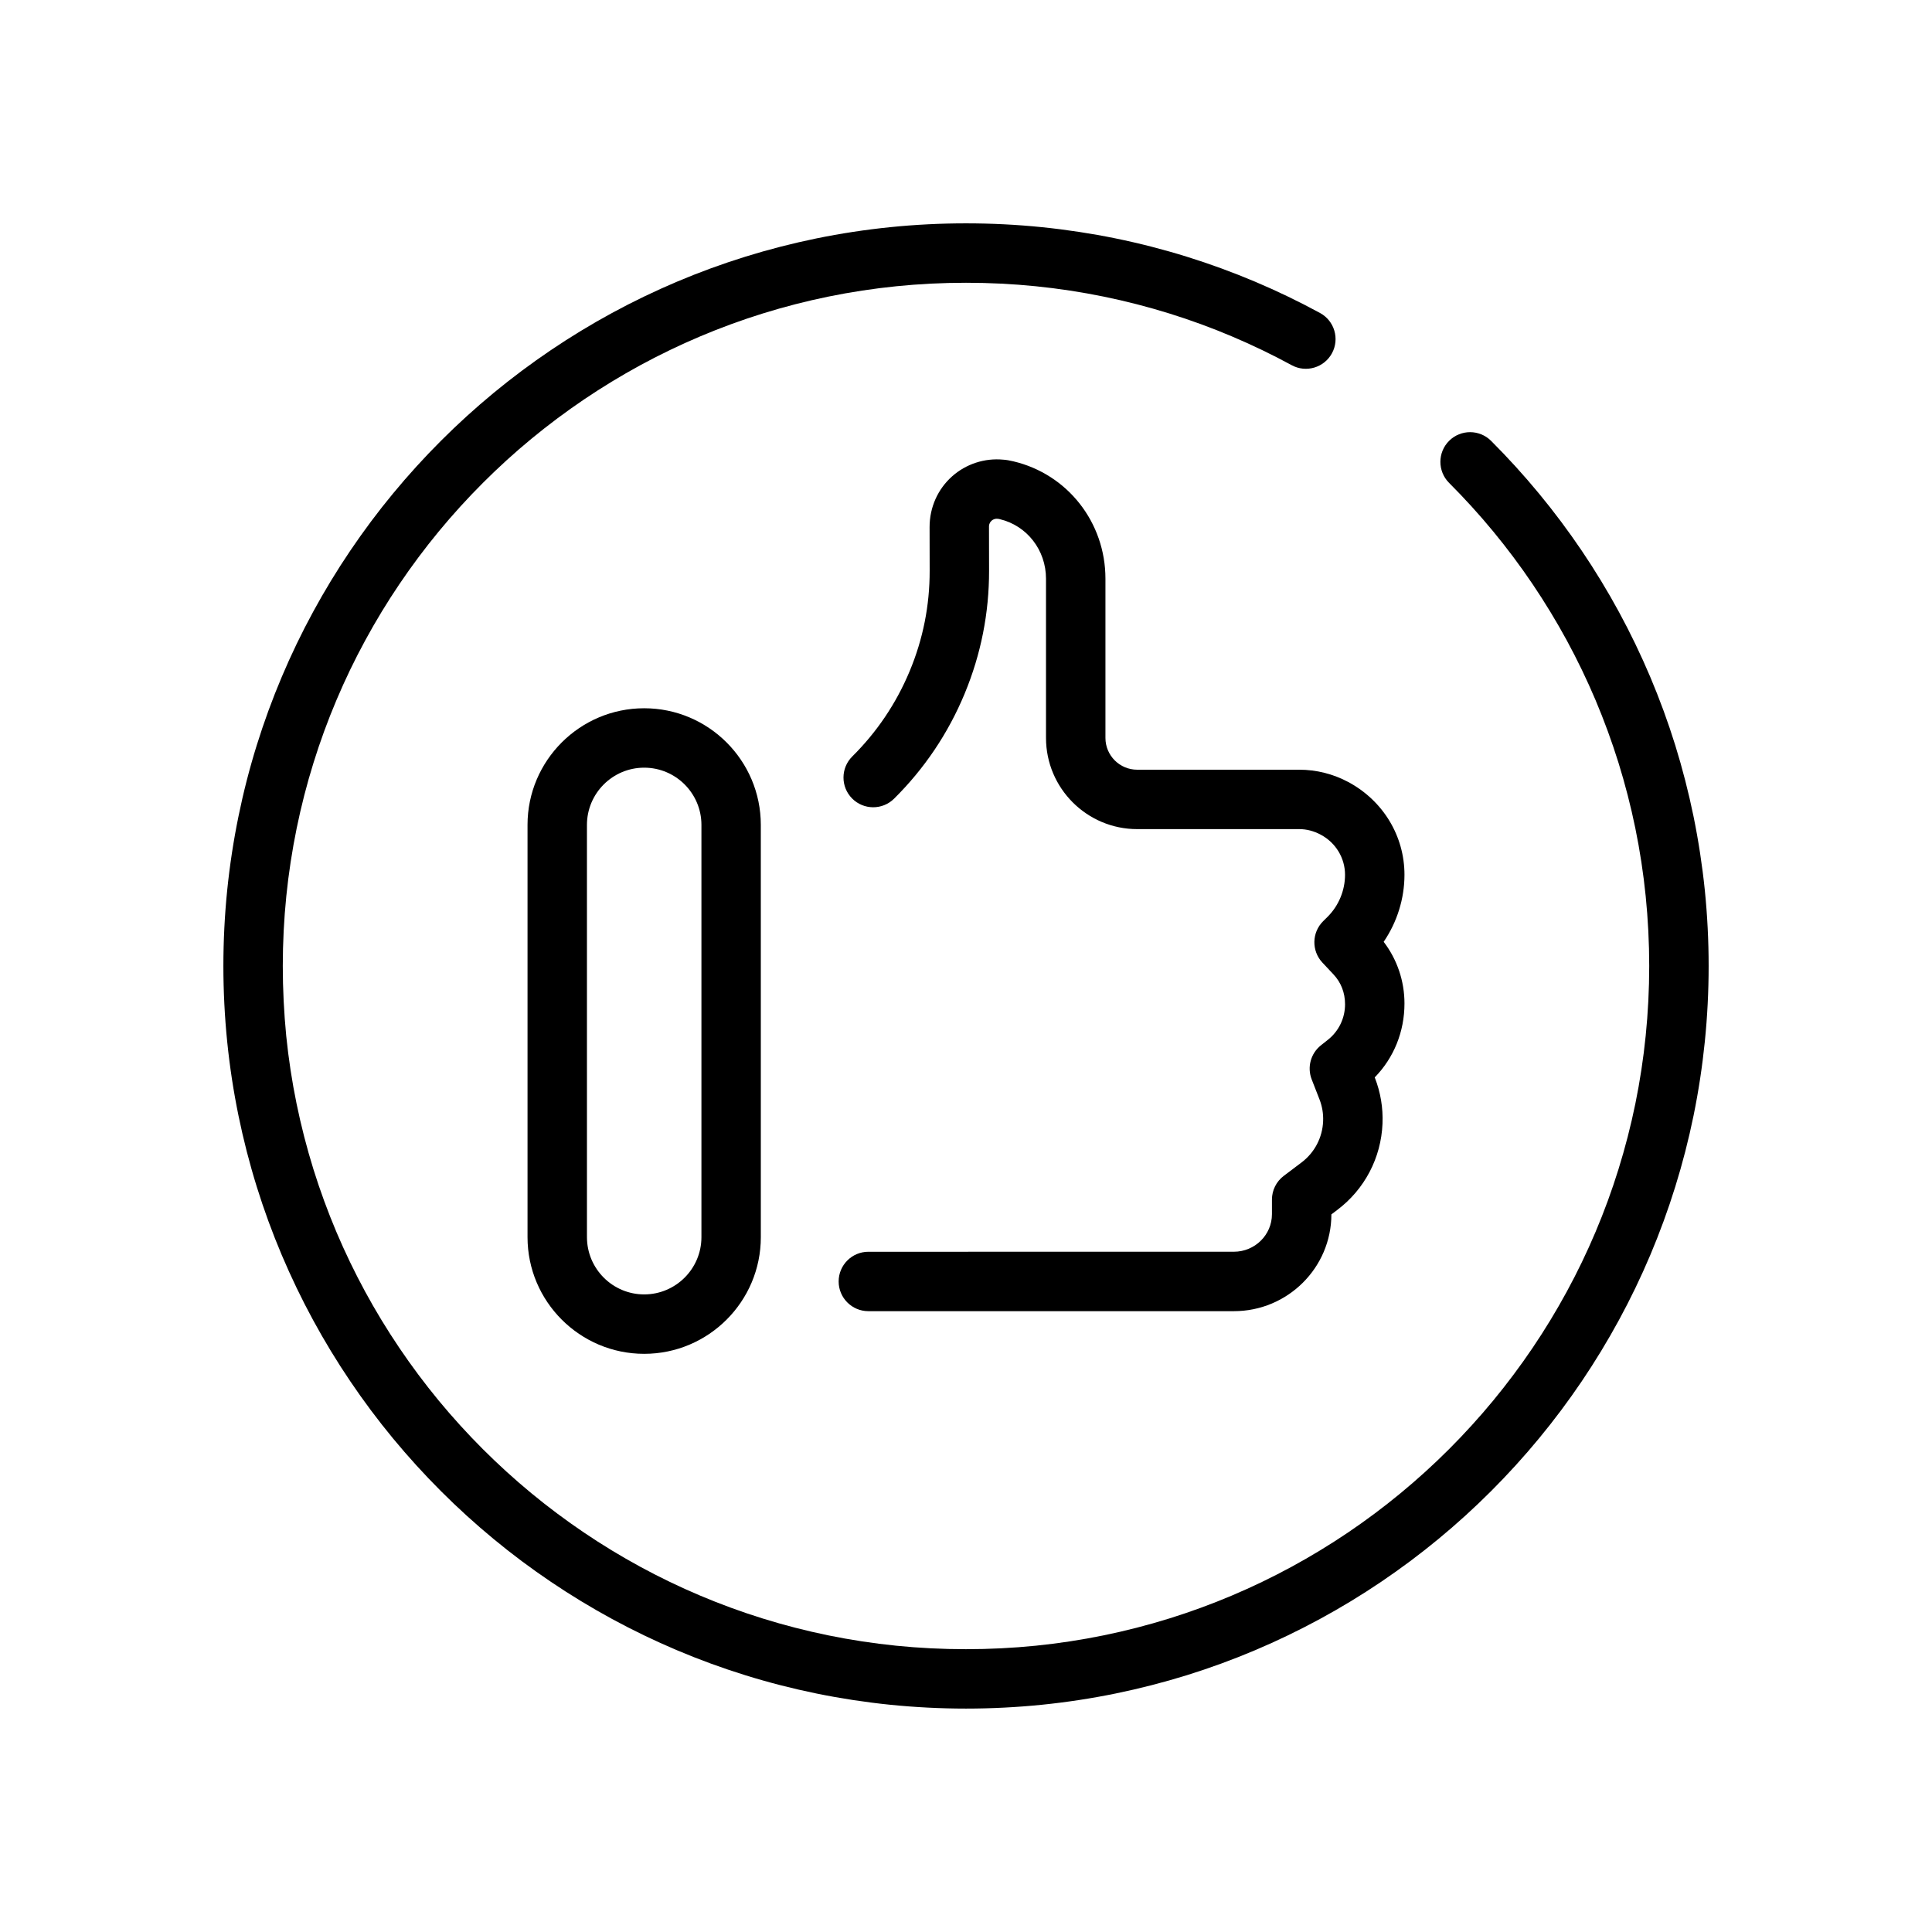 <?xml version="1.0" encoding="UTF-8"?>
<!-- The Best Svg Icon site in the world: iconSvg.co, Visit us! https://iconsvg.co -->
<svg fill="#000000" width="800px" height="800px" version="1.1" viewBox="144 144 512 512" xmlns="http://www.w3.org/2000/svg">
 <g>
  <path d="m592.8 360.34c-1.305-6.352-2.938-12.703-4.848-18.863-1.887-6.074-4.113-12.16-6.621-18.09-2.477-5.848-5.262-11.641-8.289-17.207-3.012-5.547-6.324-11-9.855-16.223-3.516-5.203-7.324-10.301-11.328-15.148-3.988-4.832-8.262-9.535-12.703-13.977-3.074-3.07-8.066-3.074-11.133 0-3.074 3.074-3.074 8.062 0 11.137 4.086 4.086 8.02 8.41 11.691 12.863 3.684 4.465 7.191 9.152 10.422 13.941 3.242 4.805 6.297 9.828 9.074 14.93 2.777 5.117 5.344 10.441 7.621 15.82 2.305 5.457 4.348 11.047 6.09 16.633 1.758 5.664 3.262 11.5 4.461 17.344 1.215 5.926 2.137 11.973 2.742 17.977 0.617 6.109 0.934 12.34 0.934 18.523s-0.316 12.414-0.938 18.527c-0.602 5.996-1.527 12.043-2.734 17.969-1.199 5.844-2.703 11.684-4.469 17.355-1.73 5.578-3.777 11.176-6.082 16.625-2.273 5.379-4.84 10.707-7.625 15.824-2.766 5.094-5.82 10.117-9.074 14.93-3.223 4.773-6.734 9.465-10.426 13.941-3.668 4.445-7.602 8.773-11.688 12.859-4.09 4.09-8.418 8.023-12.867 11.691-4.449 3.672-9.137 7.18-13.934 10.422-4.82 3.254-9.844 6.305-14.934 9.07-5.129 2.785-10.449 5.348-15.828 7.625-5.41 2.289-11.004 4.336-16.625 6.086-5.684 1.766-11.523 3.269-17.352 4.461-5.898 1.207-11.949 2.133-17.969 2.742-12.242 1.234-24.828 1.234-37.047 0-6.027-0.613-12.074-1.535-17.977-2.742-5.836-1.195-11.676-2.695-17.344-4.461-5.637-1.75-11.23-3.801-16.633-6.086-5.383-2.277-10.711-4.844-15.828-7.625-5.113-2.777-10.133-5.828-14.93-9.074-4.777-3.223-9.465-6.731-13.941-10.422-4.453-3.672-8.773-7.606-12.859-11.688-4.078-4.082-8.016-8.406-11.695-12.863-3.676-4.457-7.184-9.148-10.418-13.941-3.254-4.812-6.305-9.832-9.074-14.926-2.777-5.117-5.344-10.441-7.625-15.824-2.285-5.41-4.336-11.004-6.09-16.629-1.762-5.676-3.262-11.512-4.461-17.352-1.207-5.883-2.129-11.93-2.742-17.973-0.594-6.113-0.91-12.344-0.91-18.527 0-6.18 0.316-12.41 0.934-18.523 0.613-6.047 1.543-12.09 2.746-17.977 1.191-5.828 2.691-11.668 4.461-17.344 1.746-5.629 3.797-11.223 6.086-16.629 2.273-5.379 4.84-10.707 7.629-15.828 2.766-5.102 5.82-10.121 9.07-14.926 3.242-4.801 6.75-9.492 10.418-13.941 3.68-4.457 7.613-8.781 11.699-12.863 4.074-4.082 8.398-8.012 12.855-11.688 4.477-3.691 9.168-7.199 13.945-10.426 4.793-3.238 9.812-6.289 14.922-9.07 5.133-2.785 10.457-5.348 15.828-7.625 5.422-2.293 11.02-4.34 16.633-6.086 5.664-1.762 11.5-3.266 17.34-4.461 5.926-1.211 11.977-2.133 17.98-2.742 12.219-1.238 24.82-1.238 37.043 0 6.004 0.609 12.051 1.531 17.973 2.742 5.828 1.191 11.672 2.695 17.352 4.461 5.602 1.738 11.195 3.785 16.625 6.086 5.356 2.262 10.684 4.828 15.828 7.625 3.816 2.082 8.602 0.656 10.676-3.16 2.074-3.82 0.656-8.602-3.164-10.676-5.59-3.039-11.383-5.824-17.203-8.289-5.906-2.496-11.992-4.723-18.086-6.617-6.176-1.922-12.523-3.555-18.871-4.852-6.441-1.316-13.016-2.316-19.539-2.981-13.277-1.352-26.961-1.352-40.223 0-6.527 0.66-13.102 1.664-19.551 2.981-6.352 1.305-12.703 2.938-18.863 4.852-6.102 1.898-12.188 4.121-18.09 6.621-5.836 2.469-11.629 5.258-17.207 8.289-5.555 3.019-11.012 6.336-16.219 9.855-5.191 3.508-10.289 7.316-15.148 11.324-4.84 3.996-9.543 8.27-13.973 12.703-4.434 4.434-8.707 9.133-12.703 13.973-3.996 4.832-7.801 9.93-11.324 15.145-3.535 5.223-6.852 10.688-9.859 16.227-3.031 5.57-5.816 11.355-8.289 17.207-2.492 5.883-4.715 11.969-6.621 18.086-1.926 6.176-3.555 12.523-4.848 18.863-1.312 6.394-2.316 12.969-2.988 19.543-0.676 6.644-1.016 13.414-1.016 20.121 0 6.715 0.344 13.48 1.016 20.113 0.668 6.57 1.672 13.145 2.984 19.539 1.301 6.344 2.93 12.695 4.852 18.871 1.902 6.117 4.129 12.203 6.621 18.086 2.477 5.848 5.262 11.641 8.285 17.203 3.008 5.539 6.32 10.996 9.859 16.227 3.519 5.211 7.324 10.309 11.328 15.152 3.996 4.836 8.27 9.535 12.703 13.969 4.434 4.438 9.133 8.707 13.969 12.699 4.859 4.016 9.957 7.824 15.148 11.324 5.211 3.523 10.672 6.84 16.223 9.859 5.562 3.023 11.355 5.812 17.207 8.289 5.875 2.488 11.961 4.715 18.09 6.621 6.168 1.918 12.516 3.551 18.863 4.848 6.418 1.312 12.996 2.316 19.547 2.984 6.644 0.672 13.406 1.016 20.109 1.016s13.469-0.344 20.113-1.016c6.551-0.664 13.121-1.668 19.543-2.984 6.332-1.301 12.684-2.93 18.871-4.848 6.113-1.902 12.199-4.129 18.082-6.621 5.84-2.473 11.633-5.258 17.203-8.289 5.535-3.004 10.992-6.316 16.227-9.855 5.219-3.527 10.316-7.336 15.145-11.324 4.832-3.984 9.531-8.258 13.977-12.703 4.441-4.441 8.715-9.141 12.699-13.973 4.016-4.859 7.824-9.957 11.332-15.148 3.531-5.231 6.848-10.691 9.855-16.223 3.031-5.57 5.816-11.355 8.293-17.211 2.504-5.926 4.727-12.012 6.613-18.082 1.918-6.16 3.551-12.508 4.856-18.871 1.316-6.449 2.316-13.023 2.977-19.539 0.676-6.633 1.02-13.398 1.02-20.113 0-6.711-0.344-13.477-1.016-20.109-0.672-6.523-1.676-13.098-2.992-19.547z"/>
  <path d="m501.32 351.25c-3.988-2.137-8.473-3.269-12.992-3.269h-0.016-42.941c-4.644 0-8.418-3.773-8.418-8.418v-42.191c0-14.926-10.031-27.719-24.398-31.113-0.988-0.23-1.871-0.398-2.719-0.445-4.883-0.465-9.82 1.133-13.52 4.426-3.793 3.379-5.973 8.23-5.965 13.449l0.02 11.586c0.016 9.168-1.762 18.102-5.285 26.547-0.023 0.062-0.051 0.125-0.078 0.191-3.543 8.449-8.637 16.004-15.145 22.457-3.086 3.062-3.109 8.047-0.047 11.133 3.059 3.09 8.051 3.109 11.133 0.047 8.039-7.965 14.32-17.309 18.668-27.762 0.027-0.066 0.055-0.137 0.082-0.203 4.273-10.332 6.43-21.238 6.414-32.438l-0.02-11.723c0-0.758 0.375-1.25 0.684-1.531 0.316-0.281 0.863-0.594 1.602-0.504 0.082 0.008 0.164 0.016 0.246 0.023l0.305 0.066c7.227 1.707 12.273 8.199 12.273 15.793v42.191c0 13.324 10.84 24.164 24.164 24.164h42.941 0.008c1.926 0 3.848 0.484 5.731 1.496 3.953 2.121 6.402 6.188 6.402 10.605 0 4.16-1.695 8.23-4.644 11.156l-1.148 1.137c-3.031 3-3.121 7.863-0.207 10.977l2.969 3.168c1.957 2.09 3.035 4.816 3.035 7.867 0 3.699-1.66 7.141-4.555 9.434l-1.84 1.457c-2.707 2.148-3.699 5.812-2.445 9.031l2.055 5.266c0.727 1.863 1.055 3.812 0.973 5.816-0.176 4.34-2.266 8.328-5.734 10.941l-4.695 3.543c-1.973 1.488-3.133 3.812-3.133 6.285v3.871c0 5.488-4.527 9.949-10.09 9.949l-96.867 0.008c-4.344 0-7.871 3.527-7.871 7.871s3.527 7.871 7.871 7.871h96.879c14.23 0 25.809-11.5 25.832-25.648l1.562-1.18c7.246-5.469 11.613-13.801 11.984-22.867 0.172-4.188-0.512-8.289-2.035-12.191l-0.027-0.066c5.047-5.164 7.883-12.082 7.883-19.59 0-5.953-1.941-11.656-5.512-16.34 3.547-5.203 5.512-11.434 5.512-17.77 0.004-10.223-5.625-19.602-14.879-24.574z"/>
  <path d="m283.8 362.61v109.25c0 17.047 13.867 30.918 30.914 30.918 17.047 0 30.914-13.871 30.914-30.918l-0.004-109.25c0-17.047-13.867-30.914-30.914-30.914-17.043 0-30.91 13.867-30.91 30.914zm46.086 0v109.25c0 8.363-6.805 15.172-15.168 15.172-8.363 0-15.168-6.805-15.168-15.172l-0.004-109.25c0-8.363 6.805-15.168 15.168-15.168 8.367 0 15.172 6.805 15.172 15.168z"/>
 </g>
</svg>